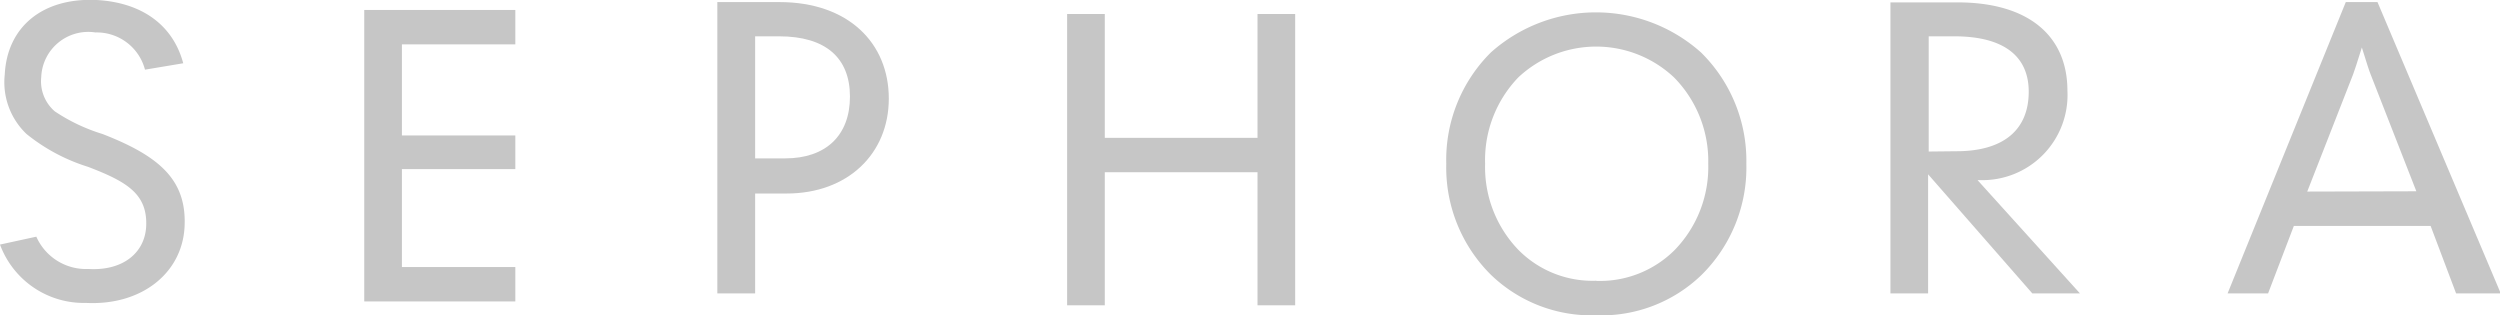 <svg xmlns="http://www.w3.org/2000/svg" viewBox="0 0 167.95 21.17"><defs><style>.cls-1{fill:#c6c6c6;}</style></defs><g id="Livello_2" data-name="Livello 2"><g id="Livello_1-2" data-name="Livello 1"><path class="cls-1" d="M6.88,9a12.12,12.12,0,0,1-3.2-1.52,2.67,2.67,0,0,1-.91-2.3,3.16,3.16,0,0,1,3.64-3A3.35,3.35,0,0,1,9.74,4.68l2.57-.43C11.63,1.71,9.57.17,6.49,0,2.86-.17.48,1.81.32,5A4.8,4.8,0,0,0,1.78,9a12.47,12.47,0,0,0,4.14,2.21c2.61,1,4,1.82,3.9,4-.09,1.77-1.56,3-3.89,2.86A3.65,3.65,0,0,1,2.44,15.9L0,16.43a6,6,0,0,0,5.77,3.92c3.73.19,6.48-2,6.63-5.13S10.72,10.49,6.88,9"></path><polygon class="cls-1" points="24.47 20.25 34.62 20.25 34.62 17.94 27 17.94 27 11.36 34.62 11.36 34.62 9.1 27 9.1 27 2.98 34.62 2.98 34.62 0.67 24.47 0.67 24.47 20.25"></polygon><path class="cls-1" d="M50.73,10.64V2.44h1.61c3.12,0,4.76,1.44,4.76,4.05s-1.62,4.15-4.35,4.15Zm-2.54,9.07h2.54V13h2.12c4.09,0,6.86-2.66,6.86-6.38S57,.14,52.36.14H48.19Z"></path><polygon class="cls-1" points="71.69 20.51 74.22 20.51 74.22 11.57 84.48 11.57 84.48 20.51 87.01 20.51 87.01 0.94 84.48 0.94 84.48 9.26 74.22 9.26 74.22 0.94 71.69 0.94 71.69 20.51"></polygon><path class="cls-1" d="M107.24,18.86A7,7,0,0,1,102,16.78,8,8,0,0,1,99.77,11,8,8,0,0,1,102,5.2a7.64,7.64,0,0,1,10.46,0A8,8,0,0,1,114.76,11a8,8,0,0,1-2.25,5.79,7.1,7.1,0,0,1-5.27,2.08m0,2.31a9.67,9.67,0,0,0,7.08-2.72,10.14,10.14,0,0,0,3-7.46,10.21,10.21,0,0,0-3.05-7.48,10.6,10.6,0,0,0-14.11,0,10.17,10.17,0,0,0-3,7.48,10.14,10.14,0,0,0,3,7.46,9.72,9.72,0,0,0,7.09,2.72"></path><path class="cls-1" d="M129.57,10.18V2.44h1.72c3.32,0,5,1.33,5,3.72,0,2.56-1.69,4-4.86,4ZM127,19.71h2.53v-8l7,8h3.2l-6.88-7.61H133a5.72,5.72,0,0,0,5.89-6c0-3.69-2.61-5.94-7.39-5.94H127Z"></path><path class="cls-1" d="M155,12.87,158.08,5c.08-.2.28-.82.59-1.81.31,1,.51,1.63.59,1.81l3.07,7.85Zm-5.35,6.84h2.72l1.73-4.53h9.19L165,19.71h3L159.72.14h-2.13Z"></path></g></g></svg>